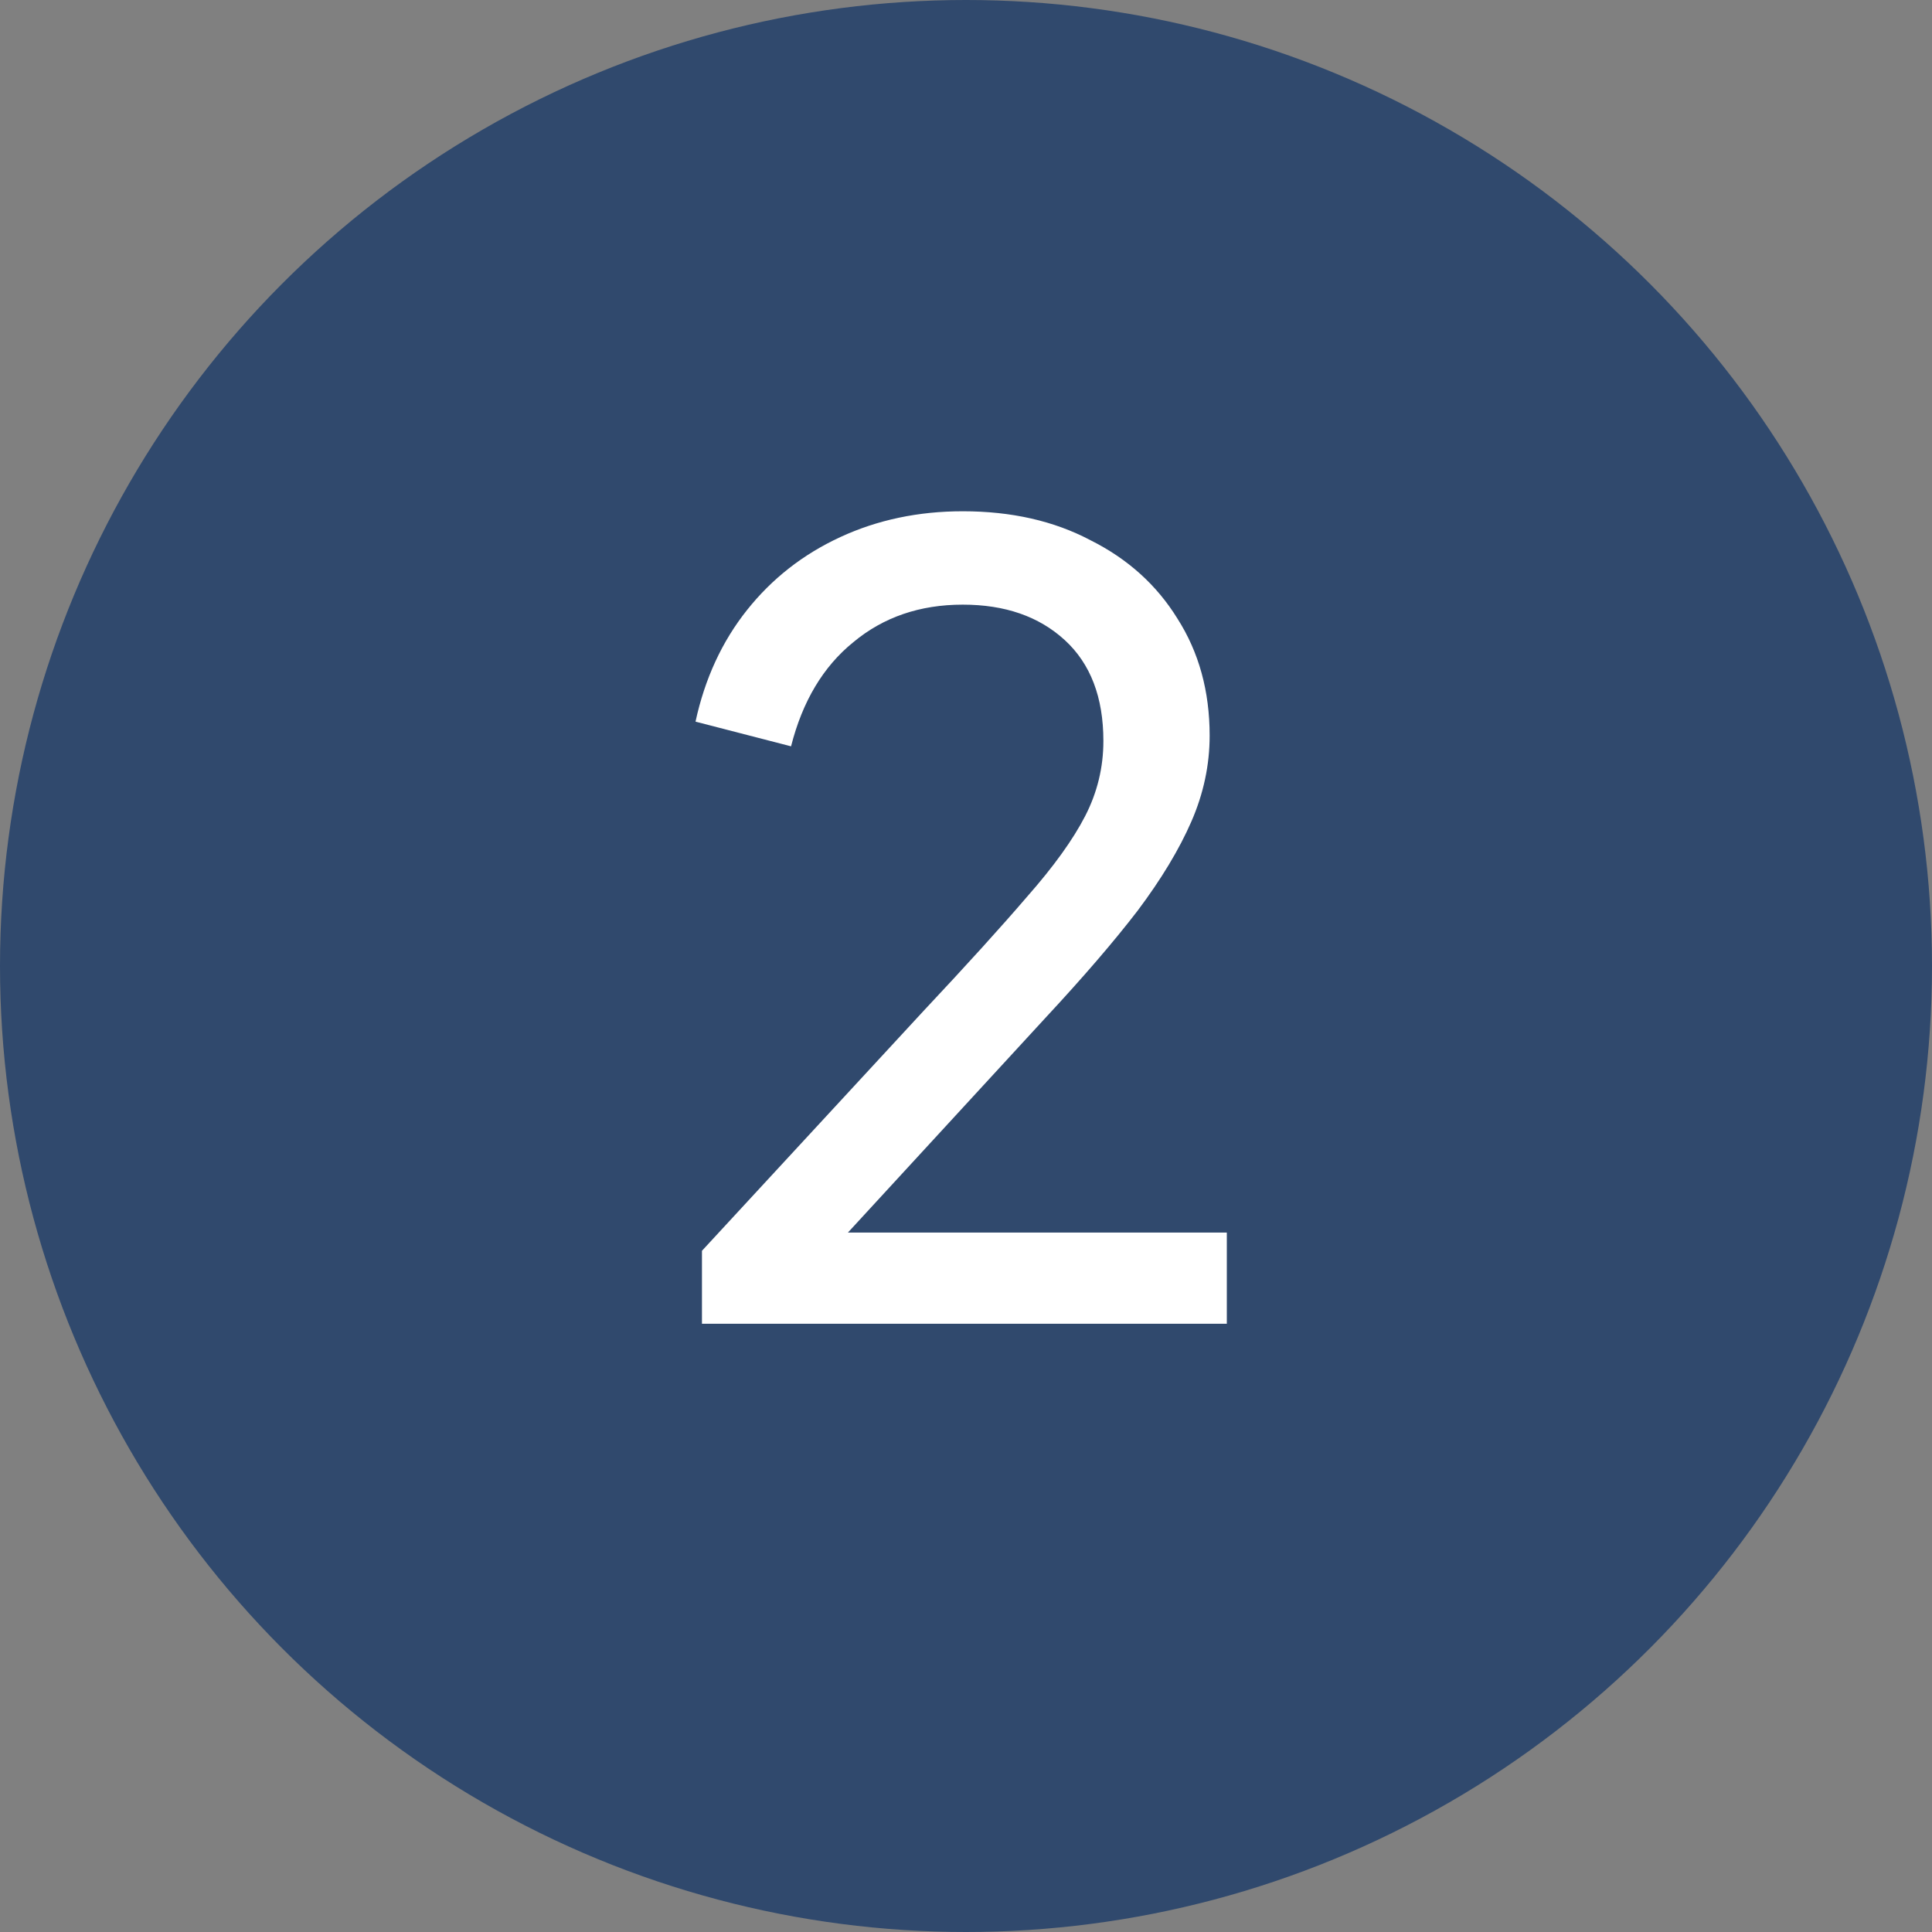 <svg xmlns="http://www.w3.org/2000/svg" width="54" height="54" viewBox="0 0 54 54" fill="none"><rect x="0" y="0" width="54" height="54" fill="#808080" stroke="none"/><circle cx="27" cy="27" r="27" fill="#30496D"></circle><path d="M19.62 37V34.96L25.8 28.27C27.02 26.97 27.99 25.9 28.71 25.06C29.45 24.22 29.99 23.47 30.33 22.81C30.67 22.15 30.84 21.45 30.84 20.71C30.84 19.49 30.48 18.55 29.76 17.89C29.04 17.23 28.09 16.9 26.91 16.9C25.71 16.9 24.69 17.25 23.85 17.95C23.01 18.63 22.43 19.6 22.11 20.86L19.44 20.17C19.7 18.97 20.18 17.93 20.88 17.05C21.58 16.17 22.45 15.49 23.49 15.01C24.53 14.53 25.67 14.29 26.91 14.29C28.27 14.29 29.46 14.56 30.48 15.1C31.52 15.62 32.33 16.35 32.91 17.29C33.51 18.23 33.81 19.32 33.81 20.56C33.81 21.38 33.64 22.18 33.3 22.96C32.96 23.74 32.46 24.57 31.8 25.45C31.14 26.31 30.28 27.31 29.22 28.45L23.7 34.45H34.29V37H19.62Z" fill="white"></path></svg>